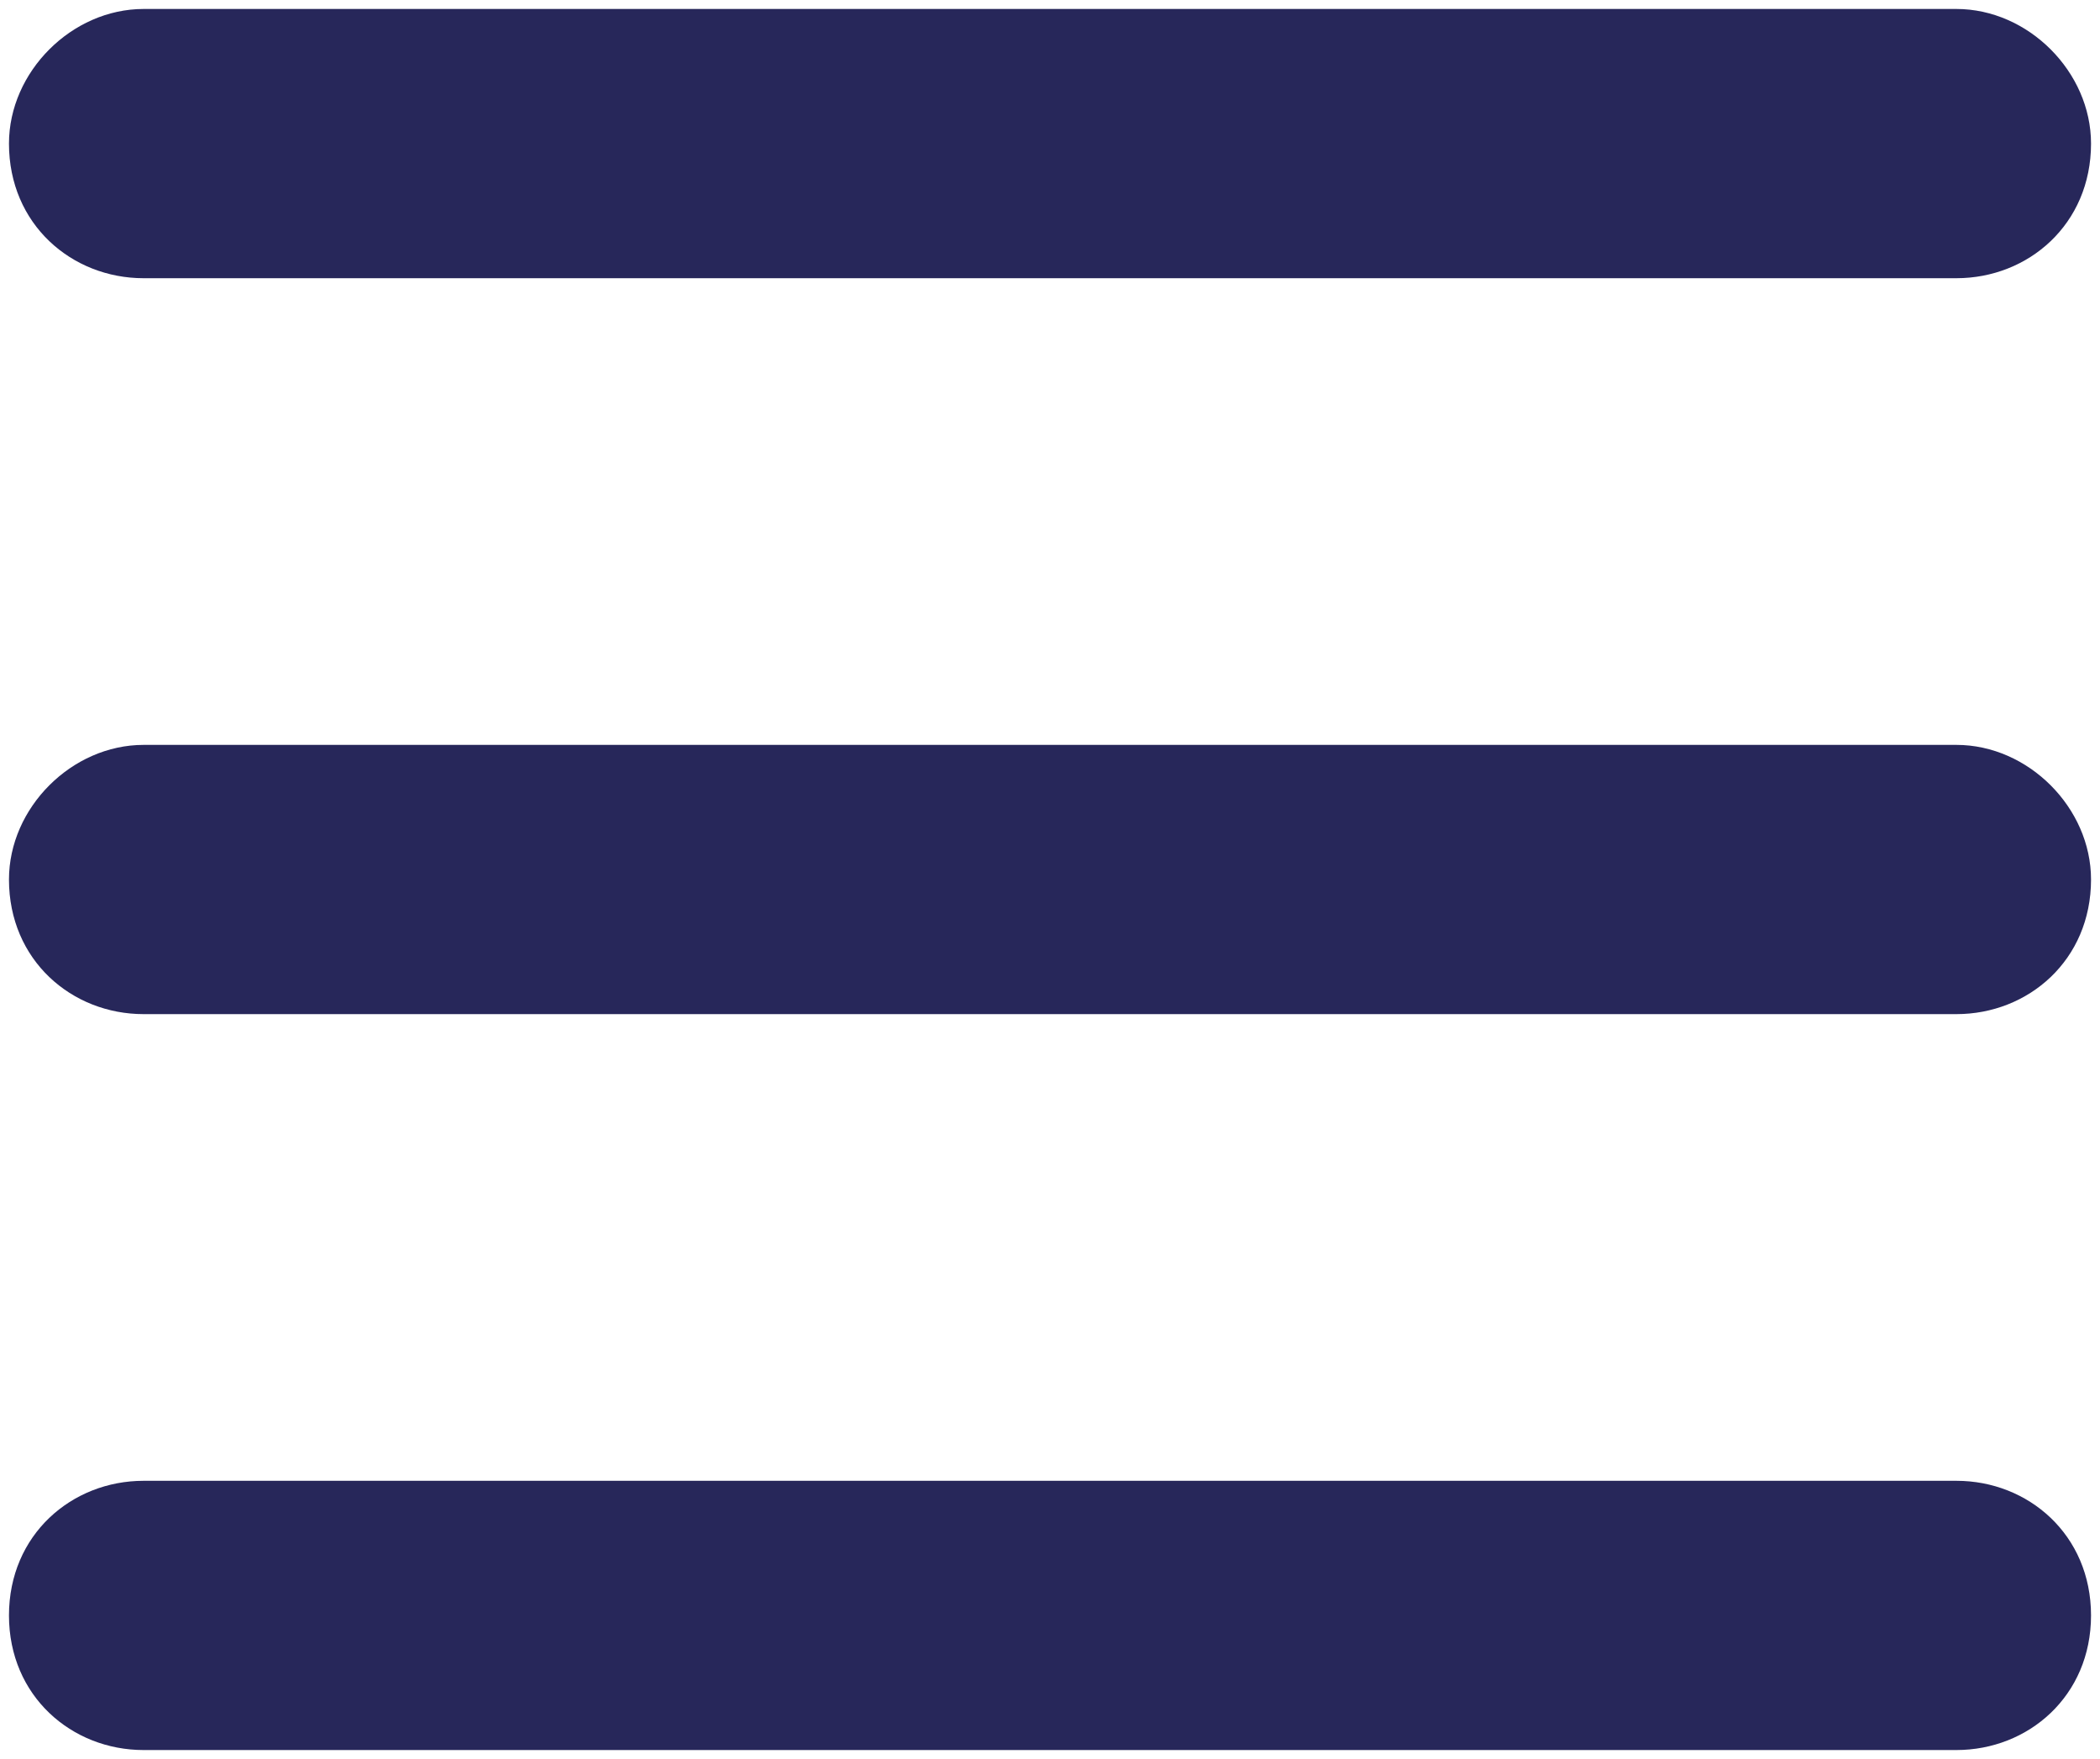 <svg xmlns="http://www.w3.org/2000/svg" viewBox="0 0 234 196"><path fill="#27275A" d="M16 31h202c8 0 15-6 15-15 0-8-7-15-15-15H16C8 1 1 8 1 16c0 9 7 15 15 15zM16 113h202c8 0 15-6 15-15 0-8-7-15-15-15H16C8 83 1 90 1 98c0 9 7 15 15 15zM218 195c8 0 15-6 15-15s-7-15-15-15H16c-8 0-15 6-15 15s7 15 15 15z"/></svg>
